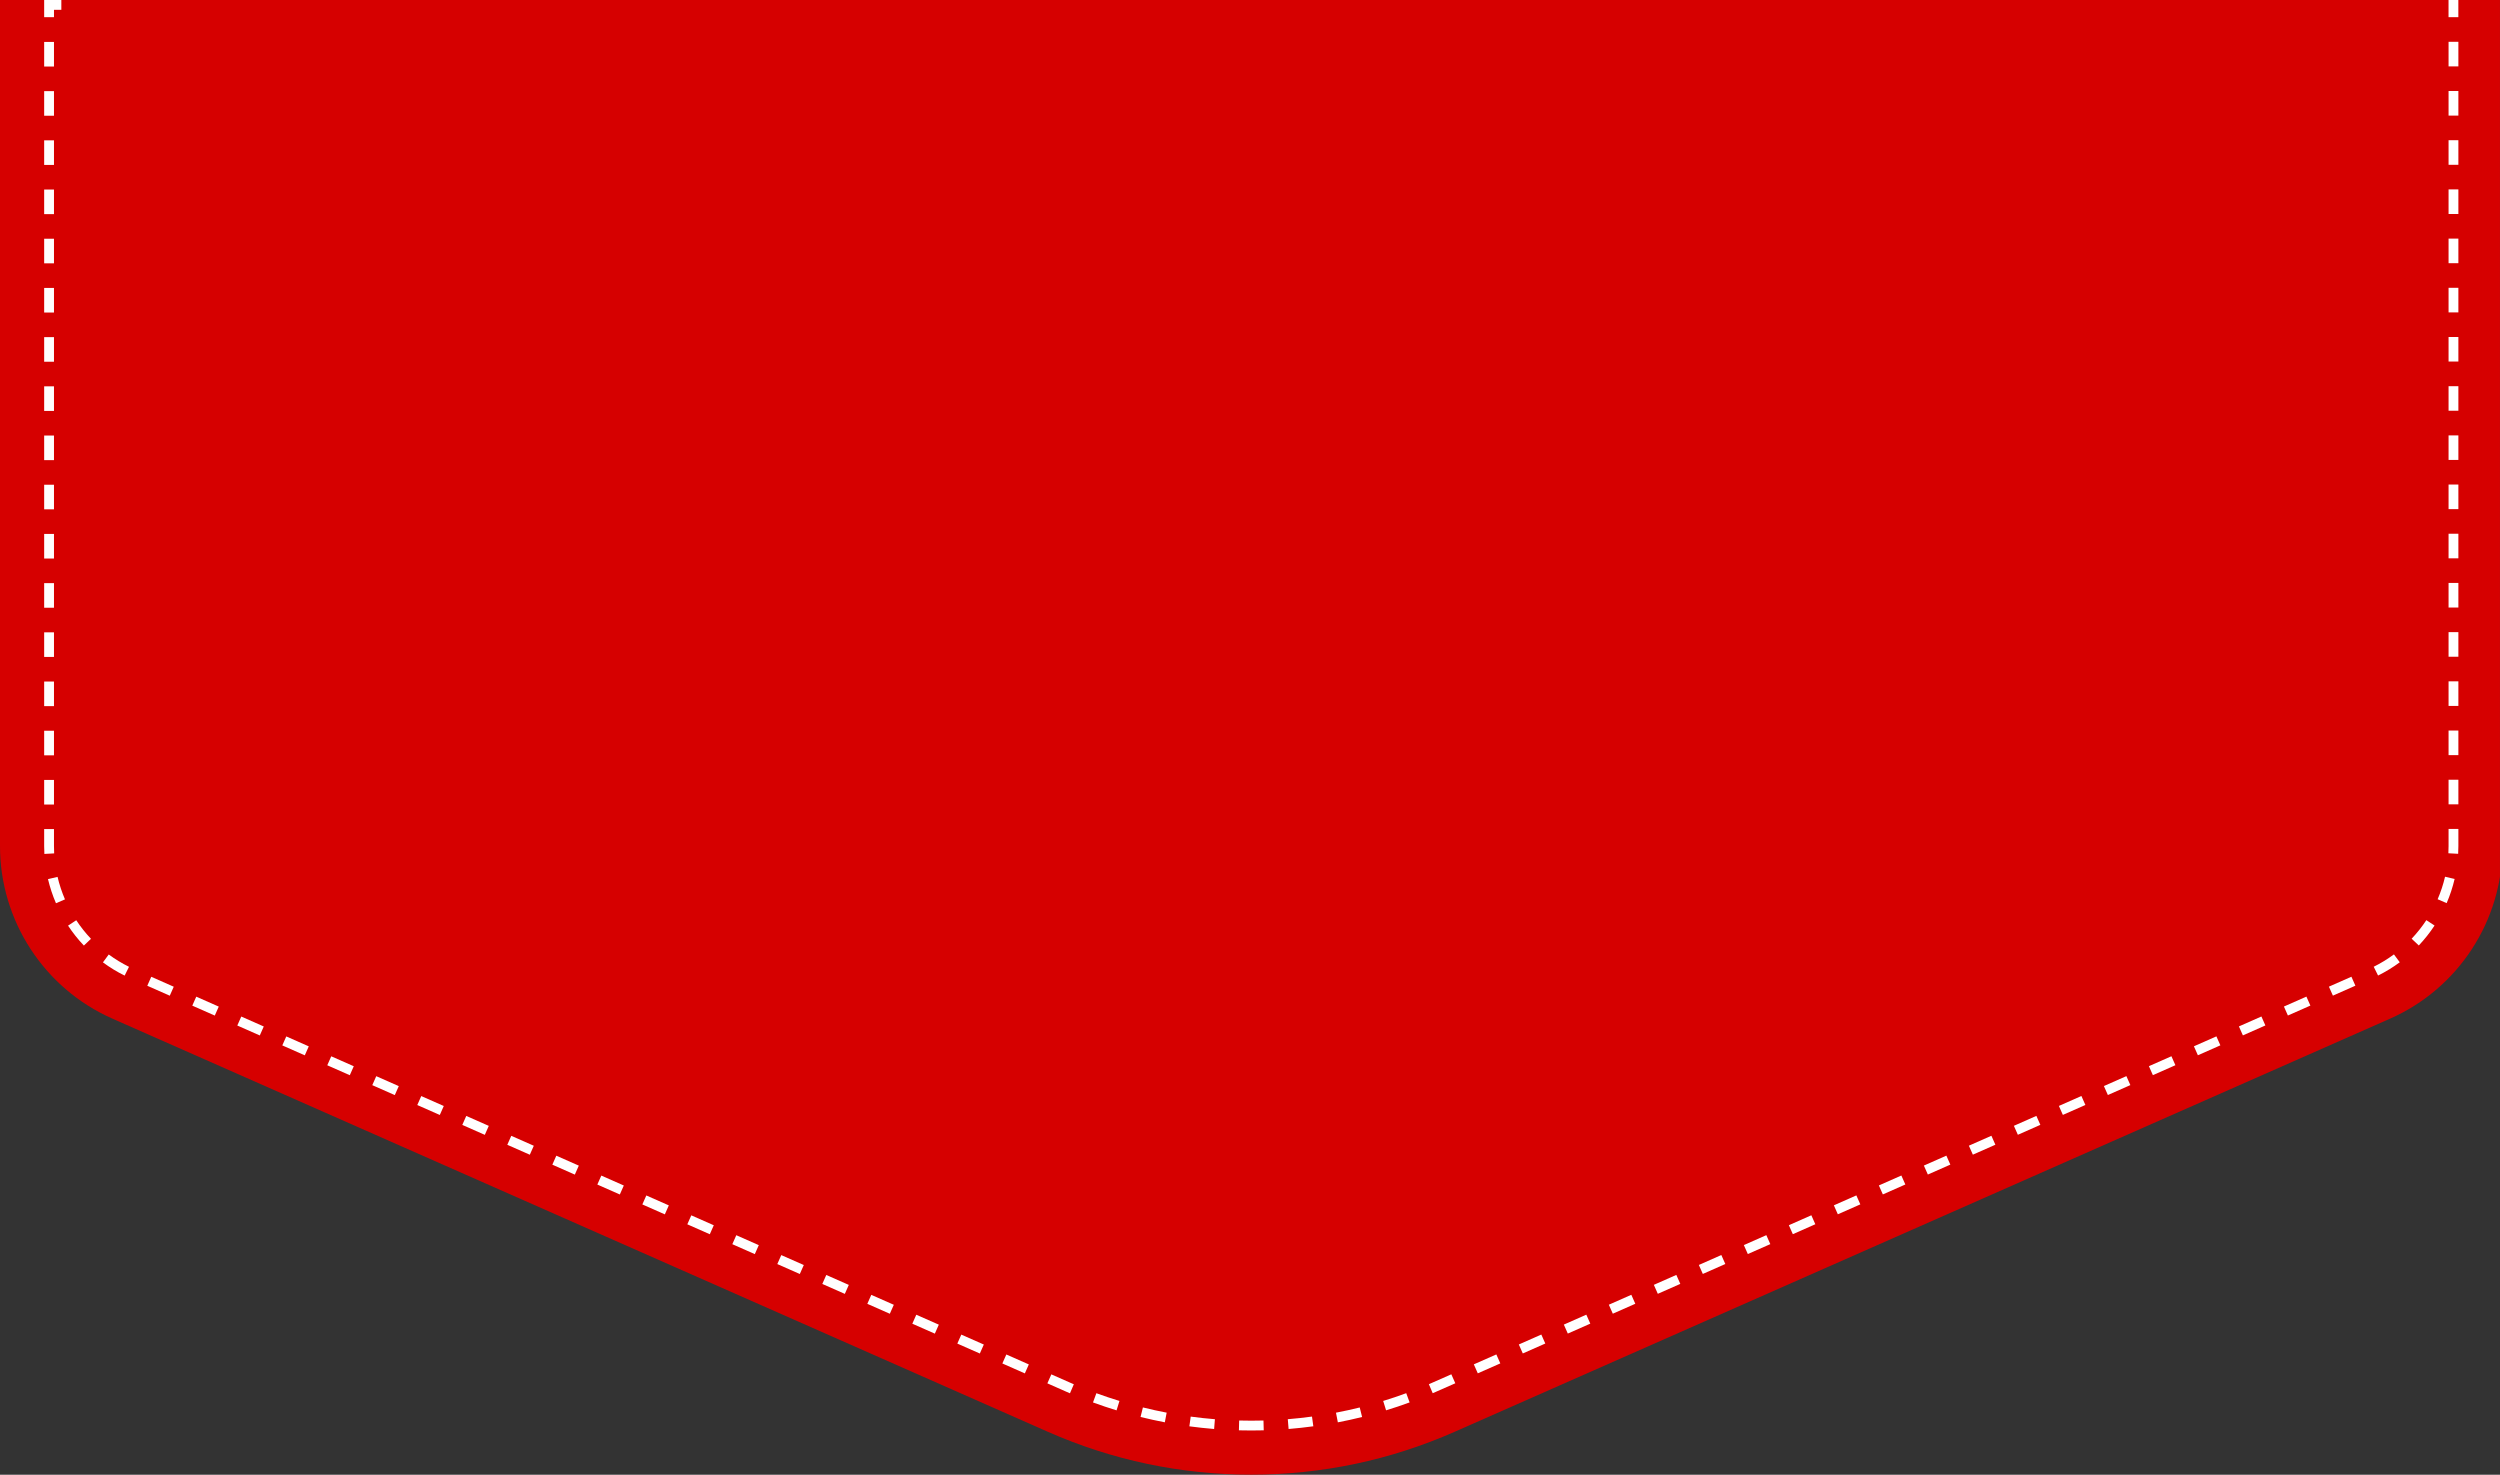 <?xml version="1.0" encoding="UTF-8" standalone="no"?><svg xmlns="http://www.w3.org/2000/svg" xmlns:xlink="http://www.w3.org/1999/xlink" fill="#000000" height="474.8" preserveAspectRatio="xMidYMid meet" version="1" viewBox="0.0 0.0 804.9 474.8" width="804.9" zoomAndPan="magnify"><rect x="0.0" y="0.0" width="804.9" height="474.8" fill="#333333" stroke="none"/><defs><clipPath id="a"><path d="M0 0H804.89V474.78H0z" fill="none"/></clipPath></defs><g clip-path="url(#a)"><g id="change1_1"><path d="M402.86,474.78c-22.72,0-44.78-4.65-65.56-13.83L36.21,327.97C14.21,318.26,0,296.44,0,272.4V-14.22H805.71V272.4c0,24.05-14.21,45.86-36.21,55.57l-301.09,132.98c-20.78,9.18-42.84,13.83-65.56,13.83Z" fill="#d60000"/></g><g id="change2_1"><path d="M763.12,313.52l-301.09,132.98c-37.69,16.65-80.66,16.65-118.35,0L42.59,313.52c-16.29-7.19-26.79-23.32-26.79-41.12V1.58H789.91V272.4c0,17.8-10.51,33.93-26.79,41.12Z" fill="#d60000"/></g><g fill="#ffffff" id="change3_1"><path d="M17.38 5.53L14.22 5.53 14.22 0 19.75 0 19.75 3.16 17.38 3.16 17.38 5.53z"/><path d="M788.33 -1.38H791.49V5.53H788.33z"/><path d="M402.86,460.56c-1.33,0-2.65-.02-3.98-.05l.08-3.16c2.61,.07,5.22,.07,7.83,0l.08,3.16c-1.34,.04-2.68,.05-4.02,.05Zm-11.97-.48c-2.66-.22-5.33-.51-7.96-.86l.43-3.13c2.57,.35,5.19,.63,7.79,.84l-.25,3.15Zm23.99,0l-.26-3.15c2.59-.21,5.21-.5,7.79-.85l.43,3.13c-2.63,.36-5.31,.65-7.96,.87Zm-39.85-2.15c-2.6-.5-5.23-1.08-7.82-1.72l.76-3.07c2.53,.63,5.11,1.19,7.65,1.68l-.59,3.1Zm55.7,0l-.6-3.1c2.56-.49,5.14-1.06,7.65-1.68l.76,3.07c-2.57,.64-5.2,1.22-7.82,1.72Zm-71.24-3.85c-2.54-.78-5.09-1.64-7.59-2.55l1.09-2.97c2.44,.89,4.94,1.73,7.43,2.49l-.93,3.02Zm86.77-.01l-.93-3.02c2.49-.76,4.98-1.6,7.42-2.5l1.09,2.97c-2.49,.92-5.05,1.78-7.59,2.55Zm-101.79-5.49c-.48-.2-.95-.41-1.43-.62l-5.83-2.58,1.28-2.89,5.84,2.58c.47,.21,.93,.41,1.4,.61l-1.24,2.9Zm116.81-.02l-1.24-2.9,7.23-3.19,1.28,2.89-7.27,3.2Zm-131.32-6.38l-7.24-3.2,1.28-2.89,7.24,3.2-1.28,2.89Zm145.83-.02l-1.28-2.89,7.25-3.2,1.28,2.89-7.25,3.2Zm-160.32-6.38l-7.25-3.2,1.28-2.89,7.25,3.2-1.28,2.89Zm174.81-.02l-1.28-2.89,7.24-3.2,1.28,2.89-7.24,3.2Zm-189.3-6.38l-7.25-3.2,1.28-2.89,7.25,3.2-1.28,2.89Zm203.79-.02l-1.28-2.89,7.24-3.2,1.28,2.89-7.24,3.2Zm-218.28-6.38l-7.25-3.2,1.28-2.89,7.25,3.2-1.28,2.89Zm232.77-.02l-1.28-2.89,7.24-3.2,1.28,2.89-7.24,3.2Zm-247.26-6.38l-7.25-3.2,1.28-2.89,7.25,3.2-1.28,2.89Zm261.75-.02l-1.28-2.89,7.24-3.2,1.28,2.89-7.24,3.2Zm-276.24-6.38l-7.25-3.2,1.28-2.89,7.25,3.2-1.28,2.89Zm290.73-.02l-1.28-2.89,7.24-3.2,1.28,2.89-7.24,3.2Zm-305.22-6.38l-7.24-3.2,1.28-2.89,7.24,3.2-1.28,2.89Zm319.71-.02l-1.28-2.89,7.24-3.2,1.28,2.89-7.25,3.2Zm-334.2-6.38l-7.24-3.2,1.28-2.89,7.24,3.2-1.28,2.89Zm348.69-.02l-1.28-2.89,7.24-3.2,1.28,2.89-7.24,3.2Zm-363.17-6.38l-7.24-3.2,1.28-2.89,7.24,3.2-1.28,2.89Zm377.66-.02l-1.28-2.89,7.24-3.2,1.28,2.89-7.24,3.2Zm-392.15-6.38l-7.24-3.2,1.28-2.89,7.24,3.2-1.28,2.89Zm406.64-.02l-1.28-2.89,7.24-3.2,1.28,2.89-7.24,3.2Zm-421.13-6.38l-7.24-3.2,1.28-2.89,7.24,3.2-1.28,2.89Zm435.62-.02l-1.28-2.89,7.24-3.2,1.28,2.89-7.24,3.2Zm-450.11-6.38l-7.25-3.2,1.28-2.89,7.25,3.2-1.28,2.89Zm464.6-.02l-1.28-2.89,7.25-3.2,1.28,2.89-7.25,3.2Zm-479.09-6.38l-7.25-3.2,1.28-2.89,7.25,3.2-1.28,2.89Zm493.58-.02l-1.28-2.89,7.24-3.2,1.28,2.89-7.24,3.2Zm-508.07-6.38l-7.25-3.2,1.28-2.89,7.25,3.2-1.28,2.89Zm522.56-.02l-1.28-2.89,7.25-3.2,1.28,2.89-7.25,3.2Zm-537.05-6.38l-7.25-3.2,1.28-2.89,7.25,3.2-1.28,2.89Zm551.54-.02l-1.28-2.89,7.24-3.2,1.28,2.89-7.24,3.2Zm-566.03-6.38l-7.25-3.2,1.28-2.89,7.25,3.2-1.28,2.89Zm580.52-.02l-1.28-2.89,7.25-3.2,1.28,2.89-7.25,3.2Zm-595.01-6.38l-7.24-3.2,1.28-2.89,7.24,3.2-1.28,2.89Zm609.5-.02l-1.28-2.89,7.24-3.2,1.28,2.89-7.24,3.2Zm-623.99-6.38l-7.24-3.2,1.28-2.89,7.24,3.2-1.28,2.89Zm638.48-.02l-1.28-2.89,7.24-3.2,1.28,2.89-7.24,3.2Zm-652.97-6.38l-7.24-3.2,1.28-2.89,7.24,3.2-1.28,2.89Zm667.46-.02l-1.28-2.89,7.24-3.2,1.28,2.89-7.24,3.2Zm-681.95-6.38l-7.24-3.2,1.28-2.89,7.24,3.2-1.28,2.89Zm696.44-.02l-1.28-2.89,7.24-3.2,1.28,2.89-7.24,3.2Zm-710.97-6.45c-2.45-1.21-4.8-2.64-6.99-4.26l1.87-2.54c2.05,1.51,4.24,2.84,6.52,3.97l-1.4,2.83Zm725.51-.02l-1.4-2.83c2.28-1.13,4.47-2.47,6.51-3.98l1.88,2.54c-2.19,1.62-4.54,3.06-6.99,4.27ZM27,304.43c-1.88-1.98-3.59-4.14-5.09-6.41l2.64-1.74c1.4,2.12,2.99,4.13,4.74,5.98l-2.29,2.18Zm751.75-.03l-2.3-2.17c1.75-1.85,3.34-3.86,4.74-5.98l2.64,1.74c-1.5,2.28-3.21,4.43-5.08,6.42ZM18.02,290.81c-1.08-2.51-1.94-5.12-2.57-7.77l3.08-.72c.58,2.47,1.39,4.91,2.39,7.24l-2.9,1.25Zm769.7-.04l-2.9-1.25c1.01-2.34,1.81-4.77,2.39-7.25l3.08,.72c-.62,2.65-1.48,5.27-2.56,7.78ZM14.29,274.94c-.05-.85-.07-1.69-.07-2.55v-5.46h3.16v5.46c0,.79,.02,1.59,.06,2.37l-3.15,.17Zm777.14-.05l-3.15-.17c.04-.77,.06-1.55,.06-2.32v-5.51h3.16v5.51c0,.83-.02,1.67-.07,2.49ZM17.38,259.02h-3.16v-7.92h3.16v7.92Zm774.12-.05h-3.16v-7.92h3.16v7.92ZM17.38,243.18h-3.16v-7.92h3.16v7.92Zm774.12-.05h-3.16v-7.92h3.16v7.92ZM17.38,227.34h-3.16v-7.92h3.16v7.92Zm774.12-.05h-3.16v-7.92h3.16v7.92ZM17.38,211.5h-3.16v-7.92h3.16v7.92Zm774.12-.05h-3.16v-7.92h3.16v7.92ZM17.38,195.66h-3.16v-7.92h3.16v7.92Zm774.12-.05h-3.16v-7.92h3.16v7.92ZM17.38,179.82h-3.16v-7.92h3.16v7.92Zm774.12-.05h-3.16v-7.92h3.16v7.92ZM17.38,163.98h-3.16v-7.92h3.16v7.92Zm774.12-.05h-3.16v-7.92h3.16v7.92ZM17.38,148.14h-3.16v-7.92h3.16v7.92Zm774.12-.05h-3.16v-7.92h3.16v7.92ZM17.38,132.3h-3.16v-7.92h3.16v7.92Zm774.12-.05h-3.16v-7.92h3.16v7.92ZM17.38,116.46h-3.16v-7.92h3.16v7.92Zm774.12-.05h-3.16v-7.92h3.16v7.92ZM17.38,100.62h-3.16v-7.92h3.16v7.92Zm774.12-.05h-3.16v-7.92h3.16v7.92ZM17.38,84.78h-3.16v-7.92h3.16v7.92Zm774.12-.05h-3.16v-7.92h3.16v7.92ZM17.38,68.94h-3.16v-7.92h3.16v7.92Zm774.12-.05h-3.16v-7.92h3.16v7.92ZM17.38,53.1h-3.16v-7.92h3.16v7.92Zm774.12-.05h-3.16v-7.92h3.16v7.92ZM17.38,37.26h-3.16v-7.92h3.16v7.92Zm774.12-.05h-3.16v-7.92h3.16v7.92ZM17.38,21.42h-3.16v-7.92h3.16v7.92Zm774.12-.05h-3.16v-7.92h3.16v7.92Z"/></g></g></svg>